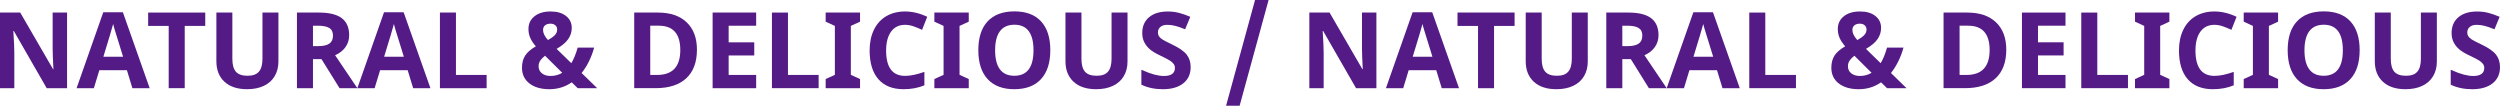 <?xml version="1.0" encoding="UTF-8"?>
<svg id="b" data-name="圖層 2" xmlns="http://www.w3.org/2000/svg" width="3682.38" height="155.7" viewBox="0 0 3682.38 155.7">
  <defs>
    <style>
      .d {
        fill: #541b86;
      }
    </style>
  </defs>
  <g id="c" data-name="圖層 1">
    <g>
      <path class="d" d="M98.79,129.87h-30.01L20.34,45.63h-.69c.96,14.88,1.45,25.49,1.45,31.84v52.41H0V18.51H29.78l48.37,83.41h.53c-.76-14.47-1.14-24.71-1.14-30.7V18.51h21.25v111.36Z"/>
      <path class="d" d="M195,129.87l-8.07-26.51h-40.6l-8.07,26.51h-25.44L152.12,18.05h28.87l39.46,111.82h-25.44Zm-13.71-46.31c-7.46-24.02-11.67-37.6-12.61-40.75-.94-3.15-1.61-5.64-2.02-7.46-1.68,6.5-6.47,22.57-14.4,48.22h29.02Z"/>
      <path class="d" d="M272.09,129.87h-23.61V38.16h-30.24V18.51h84.09v19.65h-30.24v91.71Z"/>
      <path class="d" d="M410.11,18.51V90.57c0,8.23-1.84,15.44-5.52,21.63-3.68,6.2-9,10.94-15.96,14.24-6.96,3.3-15.18,4.95-24.68,4.95-14.32,0-25.44-3.67-33.36-11.01-7.92-7.34-11.88-17.38-11.88-30.13V18.51h23.54V86.68c0,8.58,1.73,14.88,5.18,18.89,3.45,4.01,9.17,6.02,17.14,6.02s13.32-2.02,16.8-6.06c3.48-4.04,5.22-10.37,5.22-19V18.51h23.54Z"/>
      <path class="d" d="M460.99,87.14v42.73h-23.61V18.51h32.45c15.13,0,26.33,2.75,33.59,8.26,7.26,5.51,10.89,13.88,10.89,25.1,0,6.55-1.8,12.38-5.41,17.48-3.61,5.1-8.71,9.1-15.31,12l32.75,48.52h-26.2l-26.58-42.73h-12.57Zm0-19.2h7.62c7.46,0,12.97-1.24,16.53-3.73,3.55-2.49,5.33-6.4,5.33-11.73s-1.82-9.04-5.45-11.27c-3.63-2.23-9.25-3.35-16.87-3.35h-7.16v30.09Z"/>
      <path class="d" d="M608.54,129.87l-8.07-26.51h-40.6l-8.07,26.51h-25.44l39.3-111.82h28.87l39.46,111.82h-25.44Zm-13.71-46.31c-7.46-24.02-11.67-37.6-12.61-40.75-.94-3.15-1.61-5.64-2.02-7.46-1.68,6.5-6.47,22.57-14.4,48.22h29.02Z"/>
      <path class="d" d="M647.99,129.87V18.51h23.61V110.37h45.17v19.5h-68.78Z"/>
      <path class="d" d="M879.63,129.87h-28.72l-8.76-8.61c-9.7,6.75-20.67,10.13-32.91,10.13s-22.22-2.84-29.48-8.53c-7.26-5.69-10.89-13.38-10.89-23.08,0-6.96,1.54-12.88,4.61-17.79,3.07-4.9,8.34-9.48,15.81-13.75-3.81-4.37-6.58-8.54-8.3-12.53-1.73-3.99-2.59-8.34-2.59-13.06,0-7.72,2.96-13.94,8.87-18.66,5.92-4.72,13.83-7.08,23.73-7.08s17,2.2,22.66,6.59c5.66,4.39,8.49,10.27,8.49,17.63,0,6.04-1.75,11.57-5.26,16.57-3.5,5-9.17,9.76-16.99,14.28l21.63,21.1c3.6-5.94,6.73-13.58,9.37-22.93h24.22c-1.83,6.86-4.34,13.55-7.54,20.07-3.2,6.53-6.83,12.3-10.89,17.33l22.93,22.32Zm-86.3-32.3c0,4.37,1.64,7.85,4.91,10.44s7.48,3.88,12.61,3.88c6.4,0,12.16-1.55,17.29-4.65l-25.29-25.14c-2.95,2.24-5.27,4.57-6.97,7.01-1.7,2.44-2.55,5.26-2.55,8.46Zm27.35-54.01c0-2.69-.91-4.81-2.74-6.36-1.83-1.55-4.19-2.32-7.08-2.32-3.4,0-6.08,.81-8.04,2.44-1.96,1.63-2.93,3.94-2.93,6.93,0,4.47,2.41,9.4,7.24,14.78,4.37-2.44,7.72-4.84,10.05-7.2,2.33-2.36,3.5-5.12,3.5-8.26Z"/>
      <path class="d" d="M1026.57,73.12c0,18.33-5.22,32.37-15.65,42.12s-25.51,14.62-45.21,14.62h-31.54V18.51h34.96c18.18,0,32.3,4.8,42.35,14.4s15.08,23,15.08,40.22Zm-24.53,.61c0-23.92-10.56-35.88-31.69-35.88h-12.57V110.37h10.13c22.75,0,34.12-12.21,34.12-36.64Z"/>
      <path class="d" d="M1113.79,129.87h-64.14V18.51h64.14v19.35h-40.52v24.45h37.71v19.35h-37.71v28.72h40.52v19.5Z"/>
      <path class="d" d="M1137.02,129.87V18.51h23.61V110.37h45.17v19.5h-68.78Z"/>
      <path class="d" d="M1266.81,129.87h-50.65v-13.41l13.56-6.25V38.16l-13.56-6.25v-13.41h50.65v13.41l-13.56,6.25V110.22l13.56,6.25v13.41Z"/>
      <path class="d" d="M1333.16,36.56c-8.89,0-15.77,3.34-20.64,10.02-4.88,6.68-7.31,15.98-7.31,27.92,0,24.83,9.32,37.25,27.96,37.25,7.82,0,17.29-1.95,28.41-5.87v19.8c-9.14,3.81-19.35,5.71-30.62,5.71-16.2,0-28.59-4.91-37.17-14.74-8.58-9.83-12.87-23.93-12.87-42.31,0-11.58,2.11-21.72,6.32-30.43,4.21-8.71,10.27-15.39,18.17-20.03,7.9-4.65,17.15-6.97,27.76-6.97s21.68,2.62,32.6,7.85l-7.62,19.2c-4.17-1.98-8.35-3.71-12.57-5.18-4.22-1.47-8.35-2.21-12.42-2.21Z"/>
      <path class="d" d="M1426.93,129.87h-50.65v-13.41l13.56-6.25V38.16l-13.56-6.25v-13.41h50.65v13.41l-13.56,6.25V110.22l13.56,6.25v13.41Z"/>
      <path class="d" d="M1547.05,74.04c0,18.43-4.57,32.6-13.71,42.5s-22.24,14.85-39.3,14.85-30.16-4.95-39.3-14.85-13.71-24.12-13.71-42.66,4.58-32.69,13.75-42.47c9.17-9.78,22.3-14.66,39.42-14.66s30.2,4.93,39.27,14.78c9.06,9.85,13.6,24.02,13.6,42.5Zm-81.28,0c0,12.44,2.36,21.81,7.08,28.11,4.72,6.3,11.78,9.45,21.18,9.45,18.84,0,28.26-12.52,28.26-37.55s-9.37-37.63-28.11-37.63c-9.4,0-16.48,3.16-21.25,9.48-4.77,6.32-7.16,15.7-7.16,28.15Z"/>
      <path class="d" d="M1660.78,18.51V90.57c0,8.23-1.84,15.44-5.52,21.63-3.68,6.2-9,10.94-15.96,14.24-6.96,3.3-15.18,4.95-24.68,4.95-14.32,0-25.44-3.67-33.36-11.01-7.92-7.34-11.88-17.38-11.88-30.13V18.51h23.54V86.68c0,8.58,1.73,14.88,5.18,18.89,3.45,4.01,9.17,6.02,17.14,6.02s13.32-2.02,16.8-6.06c3.48-4.04,5.22-10.37,5.22-19V18.51h23.54Z"/>
      <path class="d" d="M1753.78,98.95c0,10.05-3.62,17.98-10.85,23.77s-17.3,8.68-30.2,8.68c-11.88,0-22.39-2.23-31.54-6.7v-21.94c7.51,3.35,13.88,5.71,19.08,7.08,5.2,1.37,9.96,2.06,14.28,2.06,5.18,0,9.15-.99,11.92-2.97,2.77-1.98,4.15-4.92,4.15-8.84,0-2.18-.61-4.12-1.83-5.83-1.22-1.7-3.01-3.34-5.37-4.91-2.36-1.57-7.17-4.09-14.43-7.54-6.81-3.2-11.91-6.27-15.31-9.22-3.4-2.94-6.12-6.37-8.15-10.28-2.03-3.91-3.05-8.48-3.05-13.71,0-9.85,3.34-17.6,10.02-23.23,6.68-5.64,15.91-8.46,27.69-8.46,5.79,0,11.31,.69,16.57,2.06s10.75,3.3,16.49,5.79l-7.62,18.36c-5.94-2.44-10.85-4.14-14.74-5.1-3.88-.96-7.71-1.45-11.46-1.45-4.47,0-7.9,1.04-10.28,3.12-2.39,2.08-3.58,4.8-3.58,8.15,0,2.08,.48,3.9,1.45,5.45,.96,1.55,2.5,3.05,4.61,4.49,2.11,1.45,7.1,4.05,14.97,7.81,10.41,4.98,17.54,9.97,21.4,14.97,3.86,5,5.79,11.13,5.79,18.4Z"/>
      <path class="d" d="M1868.57,0l-42.66,155.7h-19.96L1848.62,0h19.96Z"/>
      <path class="d" d="M2027.39,129.87h-30.01l-48.45-84.25h-.69c.96,14.88,1.45,25.49,1.45,31.84v52.41h-21.1V18.51h29.78l48.37,83.41h.53c-.76-14.47-1.14-24.71-1.14-30.7V18.51h21.25v111.36Z"/>
      <path class="d" d="M2123.6,129.87l-8.07-26.51h-40.6l-8.07,26.51h-25.44l39.3-111.82h28.87l39.46,111.82h-25.44Zm-13.71-46.31c-7.46-24.02-11.67-37.6-12.61-40.75-.94-3.15-1.61-5.64-2.02-7.46-1.68,6.5-6.47,22.57-14.4,48.22h29.02Z"/>
      <path class="d" d="M2200.68,129.87h-23.61V38.16h-30.24V18.51h84.09v19.65h-30.24v91.71Z"/>
      <path class="d" d="M2338.71,18.51V90.57c0,8.23-1.84,15.44-5.52,21.63-3.68,6.2-9,10.94-15.96,14.24-6.96,3.3-15.18,4.95-24.68,4.95-14.32,0-25.44-3.67-33.36-11.01-7.92-7.34-11.88-17.38-11.88-30.13V18.51h23.54V86.68c0,8.58,1.73,14.88,5.18,18.89,3.45,4.01,9.17,6.02,17.14,6.02s13.32-2.02,16.8-6.06c3.48-4.04,5.22-10.37,5.22-19V18.51h23.54Z"/>
      <path class="d" d="M2389.59,87.14v42.73h-23.61V18.51h32.45c15.13,0,26.33,2.75,33.59,8.26,7.26,5.51,10.89,13.88,10.89,25.1,0,6.55-1.8,12.38-5.41,17.48-3.61,5.1-8.71,9.1-15.31,12l32.75,48.52h-26.2l-26.58-42.73h-12.57Zm0-19.2h7.62c7.46,0,12.97-1.24,16.53-3.73,3.55-2.49,5.33-6.4,5.33-11.73s-1.82-9.04-5.45-11.27c-3.63-2.23-9.25-3.35-16.87-3.35h-7.16v30.09Z"/>
      <path class="d" d="M2537.13,129.87l-8.07-26.51h-40.6l-8.07,26.51h-25.44l39.3-111.82h28.87l39.46,111.82h-25.44Zm-13.71-46.31c-7.46-24.02-11.67-37.6-12.61-40.75-.94-3.15-1.61-5.64-2.02-7.46-1.68,6.5-6.47,22.57-14.4,48.22h29.02Z"/>
      <path class="d" d="M2576.59,129.87V18.51h23.61V110.37h45.17v19.5h-68.78Z"/>
      <path class="d" d="M2808.23,129.87h-28.72l-8.76-8.61c-9.7,6.75-20.67,10.13-32.91,10.13s-22.22-2.84-29.48-8.53c-7.26-5.69-10.89-13.38-10.89-23.08,0-6.96,1.54-12.88,4.61-17.79,3.07-4.9,8.34-9.48,15.81-13.75-3.81-4.37-6.58-8.54-8.3-12.53-1.73-3.99-2.59-8.34-2.59-13.06,0-7.72,2.96-13.94,8.87-18.66,5.92-4.72,13.83-7.08,23.73-7.08s17,2.2,22.66,6.59c5.66,4.39,8.49,10.27,8.49,17.63,0,6.04-1.75,11.57-5.26,16.57-3.5,5-9.17,9.76-16.99,14.28l21.63,21.1c3.6-5.94,6.73-13.58,9.37-22.93h24.22c-1.83,6.86-4.34,13.55-7.54,20.07-3.2,6.53-6.83,12.3-10.89,17.33l22.93,22.32Zm-86.3-32.3c0,4.37,1.64,7.85,4.91,10.44s7.48,3.88,12.61,3.88c6.4,0,12.16-1.55,17.29-4.65l-25.29-25.14c-2.95,2.24-5.27,4.57-6.97,7.01-1.7,2.44-2.55,5.26-2.55,8.46Zm27.35-54.01c0-2.69-.91-4.81-2.74-6.36-1.83-1.55-4.19-2.32-7.08-2.32-3.4,0-6.08,.81-8.04,2.44-1.96,1.63-2.93,3.94-2.93,6.93,0,4.47,2.41,9.4,7.24,14.78,4.37-2.44,7.72-4.84,10.05-7.2,2.33-2.36,3.5-5.12,3.5-8.26Z"/>
      <path class="d" d="M2955.16,73.12c0,18.33-5.22,32.37-15.65,42.12s-25.51,14.62-45.21,14.62h-31.54V18.51h34.96c18.18,0,32.3,4.8,42.35,14.4s15.08,23,15.08,40.22Zm-24.53,.61c0-23.92-10.56-35.88-31.69-35.88h-12.57V110.37h10.13c22.75,0,34.12-12.21,34.12-36.64Z"/>
      <path class="d" d="M3042.38,129.87h-64.14V18.51h64.14v19.35h-40.52v24.45h37.71v19.35h-37.71v28.72h40.52v19.5Z"/>
      <path class="d" d="M3065.61,129.87V18.51h23.61V110.37h45.17v19.5h-68.78Z"/>
      <path class="d" d="M3195.41,129.87h-50.65v-13.41l13.56-6.25V38.16l-13.56-6.25v-13.41h50.65v13.41l-13.56,6.25V110.22l13.56,6.25v13.41Z"/>
      <path class="d" d="M3261.76,36.56c-8.89,0-15.77,3.34-20.64,10.02-4.88,6.68-7.31,15.98-7.31,27.92,0,24.83,9.32,37.25,27.96,37.25,7.82,0,17.29-1.95,28.41-5.87v19.8c-9.14,3.81-19.35,5.71-30.62,5.71-16.2,0-28.59-4.91-37.17-14.74-8.58-9.83-12.87-23.93-12.87-42.31,0-11.58,2.11-21.72,6.32-30.43,4.21-8.71,10.27-15.39,18.17-20.03,7.9-4.65,17.15-6.97,27.76-6.97s21.68,2.62,32.6,7.85l-7.62,19.2c-4.17-1.98-8.35-3.71-12.57-5.18-4.22-1.47-8.35-2.21-12.42-2.21Z"/>
      <path class="d" d="M3355.52,129.87h-50.65v-13.41l13.56-6.25V38.16l-13.56-6.25v-13.41h50.65v13.41l-13.56,6.25V110.22l13.56,6.25v13.41Z"/>
      <path class="d" d="M3475.65,74.04c0,18.43-4.57,32.6-13.71,42.5s-22.24,14.85-39.3,14.85-30.16-4.95-39.3-14.85-13.71-24.12-13.71-42.66,4.58-32.69,13.75-42.47c9.17-9.78,22.3-14.66,39.42-14.66s30.2,4.93,39.27,14.78c9.06,9.85,13.6,24.02,13.6,42.5Zm-81.28,0c0,12.44,2.36,21.81,7.08,28.11,4.72,6.3,11.78,9.45,21.18,9.45,18.84,0,28.26-12.52,28.26-37.55s-9.37-37.63-28.11-37.63c-9.4,0-16.48,3.16-21.25,9.48-4.77,6.32-7.16,15.7-7.16,28.15Z"/>
      <path class="d" d="M3589.37,18.51V90.57c0,8.23-1.84,15.44-5.52,21.63-3.68,6.2-9,10.94-15.96,14.24-6.96,3.3-15.18,4.95-24.68,4.95-14.32,0-25.44-3.67-33.36-11.01-7.92-7.34-11.88-17.38-11.88-30.13V18.51h23.54V86.68c0,8.58,1.73,14.88,5.18,18.89,3.45,4.01,9.17,6.02,17.14,6.02s13.32-2.02,16.8-6.06c3.48-4.04,5.22-10.37,5.22-19V18.51h23.54Z"/>
      <path class="d" d="M3682.38,98.95c0,10.05-3.62,17.98-10.85,23.77s-17.3,8.68-30.2,8.68c-11.88,0-22.39-2.23-31.54-6.7v-21.94c7.51,3.35,13.88,5.71,19.08,7.08,5.2,1.37,9.96,2.06,14.28,2.06,5.18,0,9.15-.99,11.92-2.97,2.77-1.98,4.15-4.92,4.15-8.84,0-2.18-.61-4.12-1.83-5.83-1.22-1.7-3.01-3.34-5.37-4.91-2.36-1.57-7.17-4.09-14.43-7.54-6.81-3.2-11.91-6.27-15.31-9.22-3.4-2.94-6.12-6.37-8.15-10.28-2.03-3.91-3.05-8.48-3.05-13.71,0-9.85,3.34-17.6,10.02-23.23,6.68-5.64,15.91-8.46,27.69-8.46,5.79,0,11.31,.69,16.57,2.06s10.75,3.3,16.49,5.79l-7.62,18.36c-5.94-2.44-10.85-4.14-14.74-5.1-3.88-.96-7.71-1.45-11.46-1.45-4.47,0-7.9,1.04-10.28,3.12-2.39,2.08-3.58,4.8-3.58,8.15,0,2.08,.48,3.9,1.45,5.45,.96,1.55,2.5,3.05,4.61,4.49,2.11,1.45,7.1,4.05,14.97,7.81,10.41,4.98,17.54,9.97,21.4,14.97,3.86,5,5.79,11.13,5.79,18.4Z"/>
    </g>
  </g>
</svg>